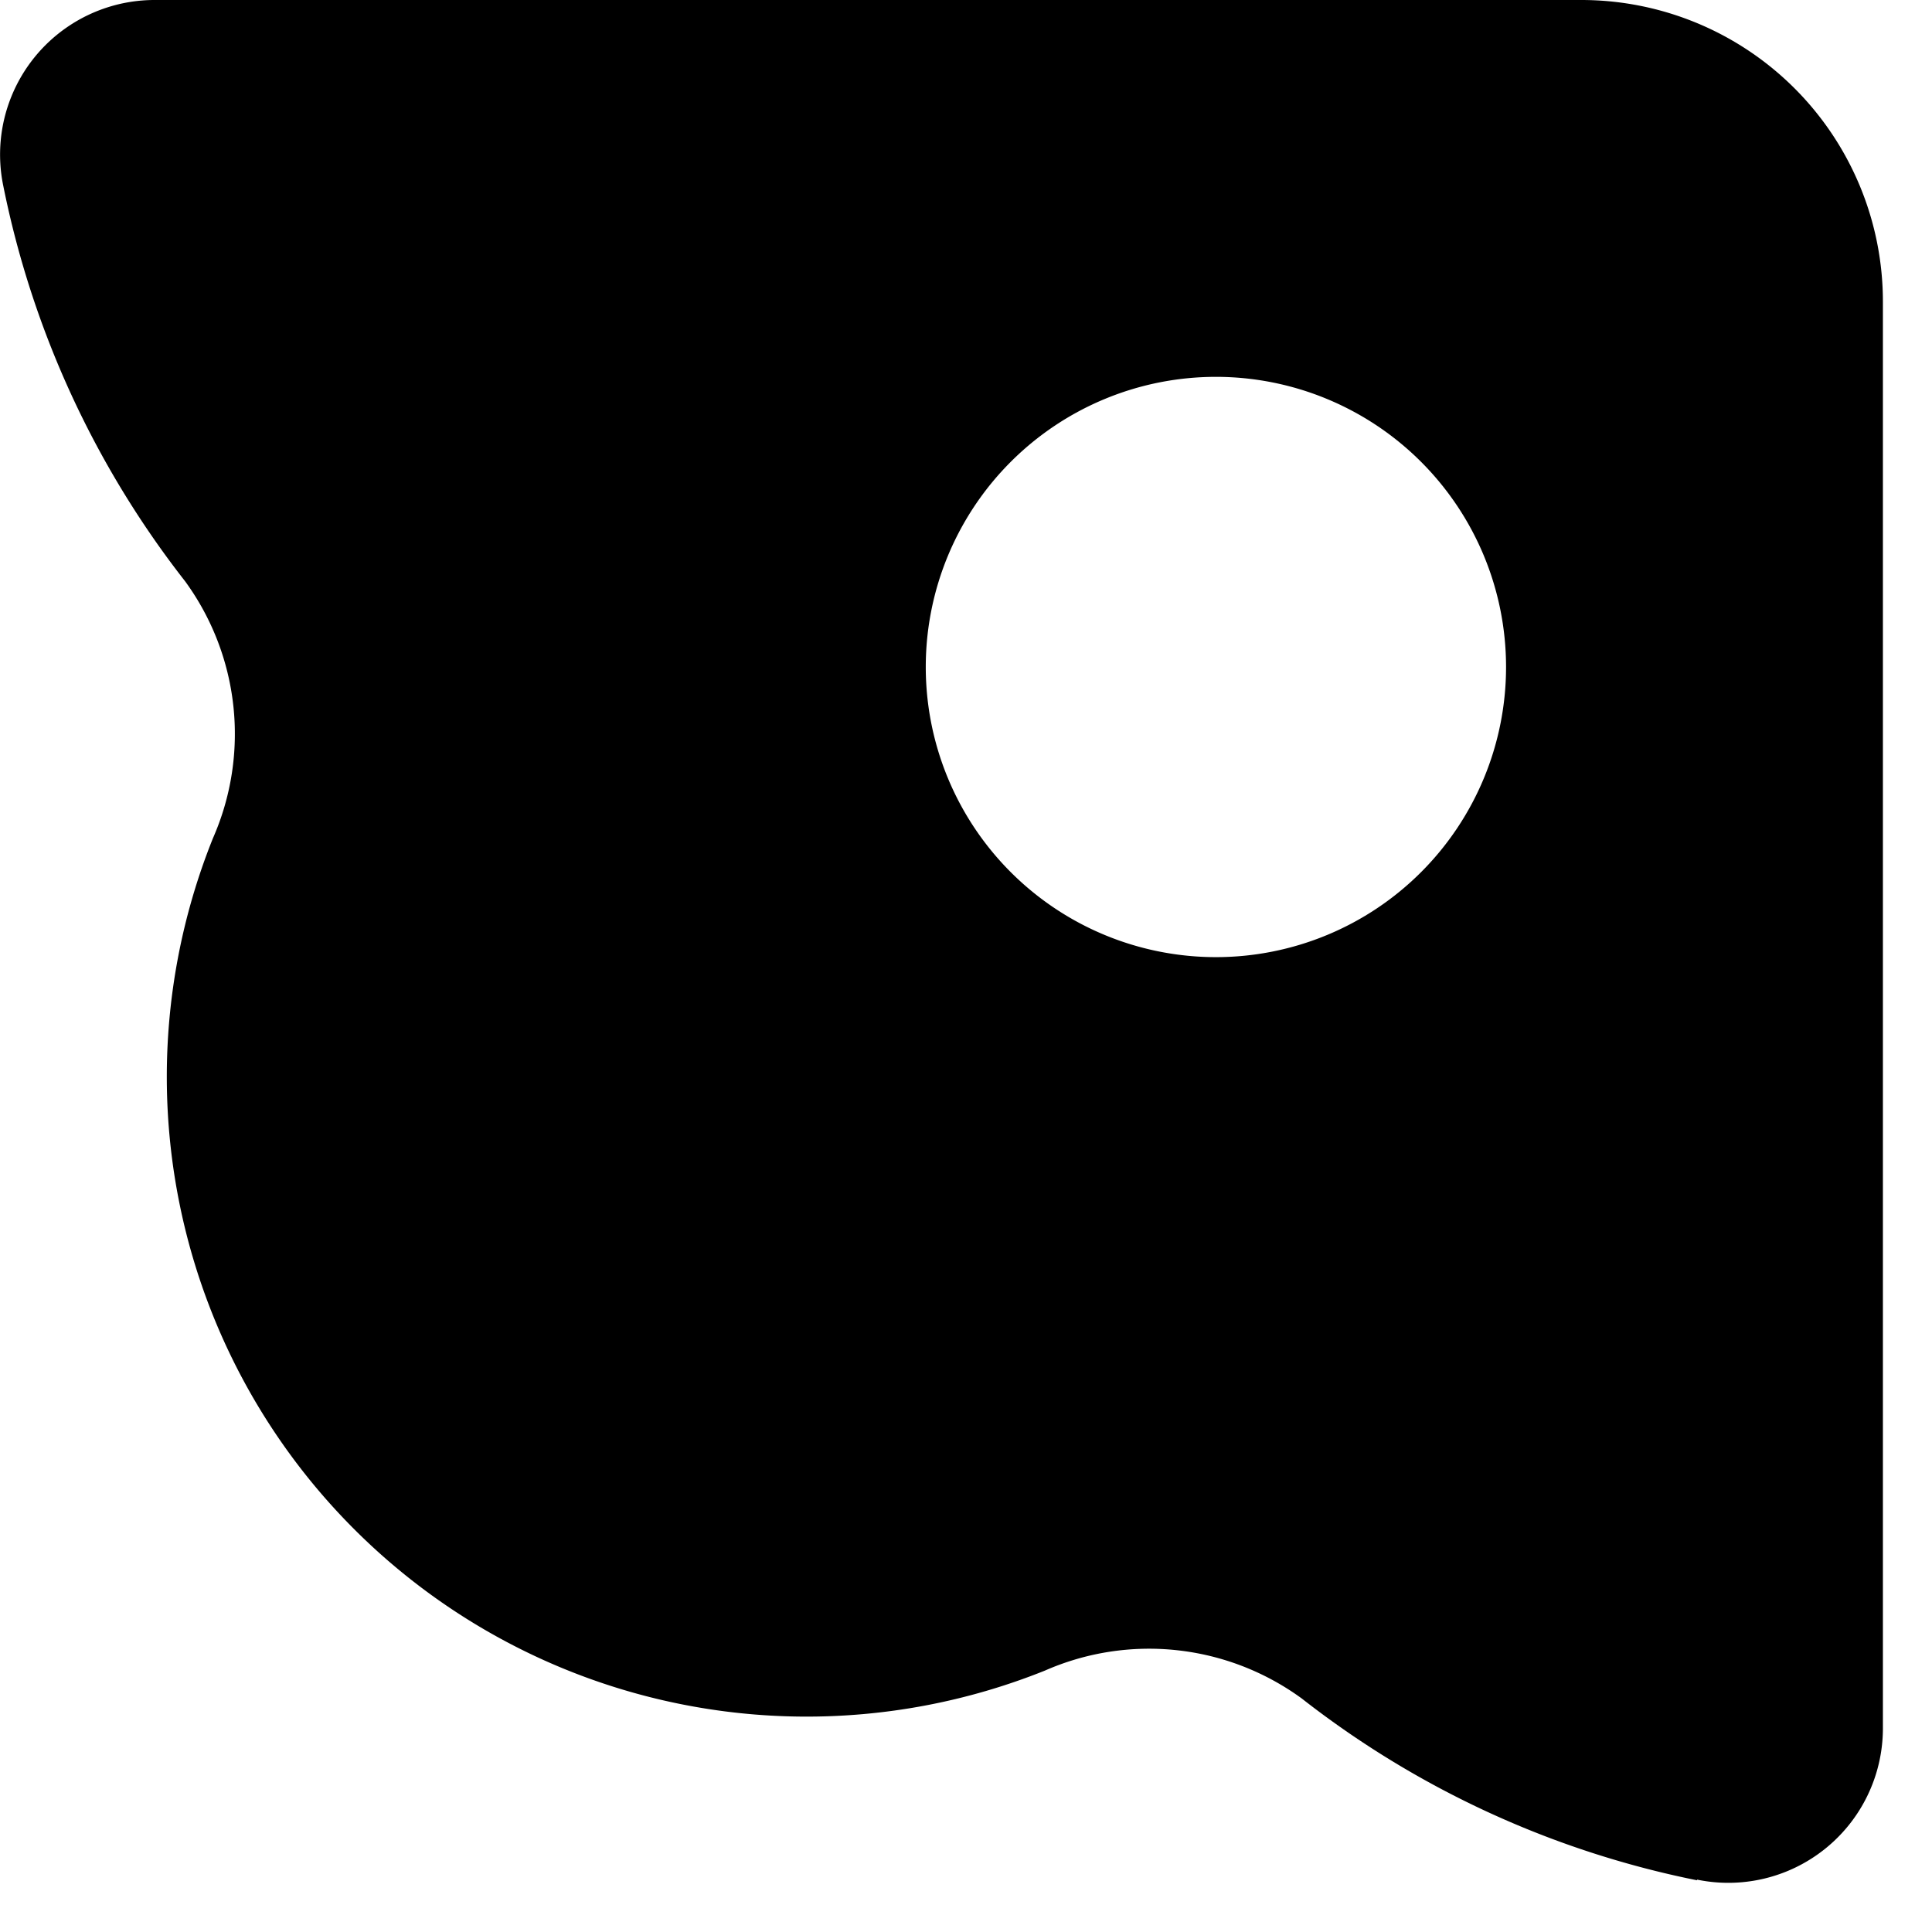 <svg xmlns="http://www.w3.org/2000/svg" width="17" height="17" viewBox="0 0 17 17">
  <g id="_共通_装飾" data-name="【共通】装飾" transform="translate(-315.452 265.688)">
    <path id="_共通_装飾-2" data-name="【共通】装飾" d="M14.93,16.539a1.36,1.36,0,0,0,1.636-1.324V2.653A2.654,2.654,0,0,0,13.913,0H1.351A1.36,1.36,0,0,0,.027,1.636a8.306,8.306,0,0,0,1.6,3.479,2.279,2.279,0,0,1,.245,2.26A5.63,5.63,0,0,0,9.192,14.7a2.279,2.279,0,0,1,2.26.245,8.3,8.3,0,0,0,3.479,1.6M8.144,5.868A2.553,2.553,0,1,1,10.7,8.422,2.553,2.553,0,0,1,8.144,5.868" transform="translate(315.454 -265.688)"/>
    <rect id="長方形_2120" data-name="長方形 2120" width="17" height="17" transform="translate(315.452 -265.688)" fill="none"/>
  </g>
</svg>
